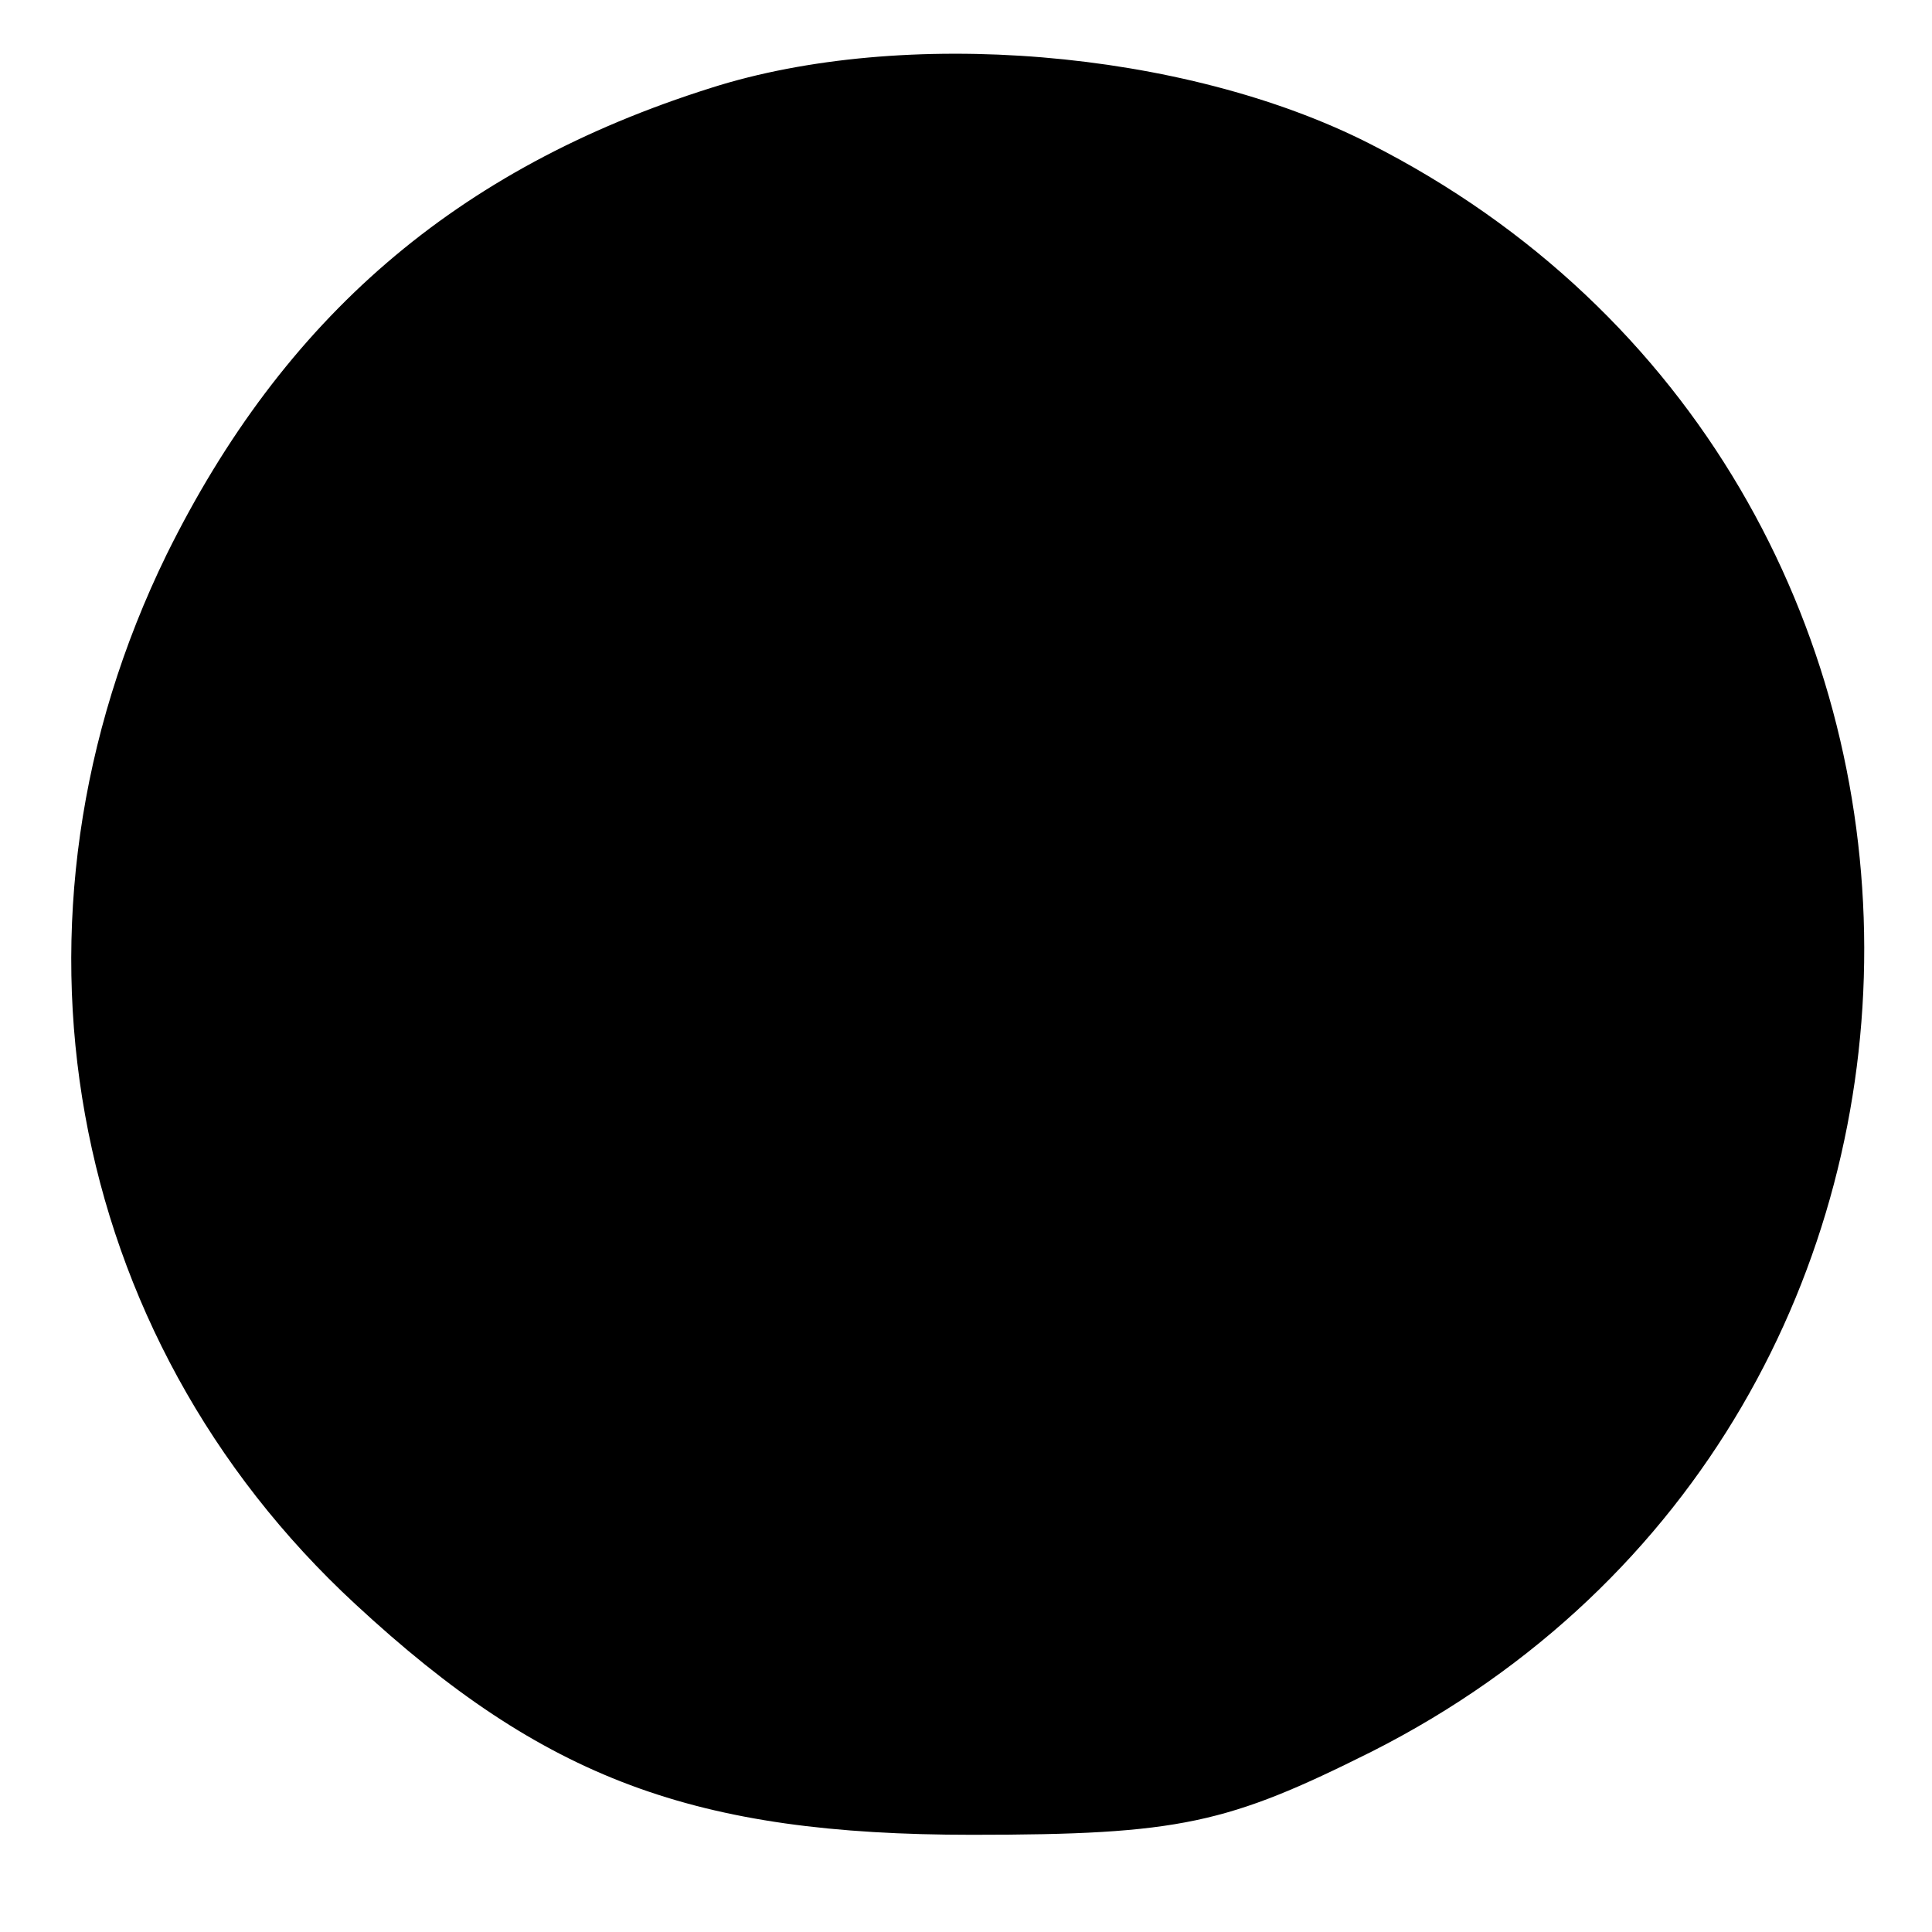 <?xml version="1.0" standalone="no"?>
<!DOCTYPE svg PUBLIC "-//W3C//DTD SVG 20010904//EN"
 "http://www.w3.org/TR/2001/REC-SVG-20010904/DTD/svg10.dtd">
<svg version="1.0" xmlns="http://www.w3.org/2000/svg"
 width="16pt" height="16pt" viewBox="0 0 16 16"
 preserveAspectRatio="xMidYMid meet">
<g transform="translate(0,16) scale(0.023,-0.023)"
fill="#000000" stroke="none">
<path d="M256 664 c-92 -29 -154 -83 -196 -168 -64 -131 -37 -281 68 -378 68
-63 122 -83 222 -83 75 0 92 4 144 30 237 120 236 459 -1 579 -67 34 -168 42
-237 20z"/>
</g>
</svg>
